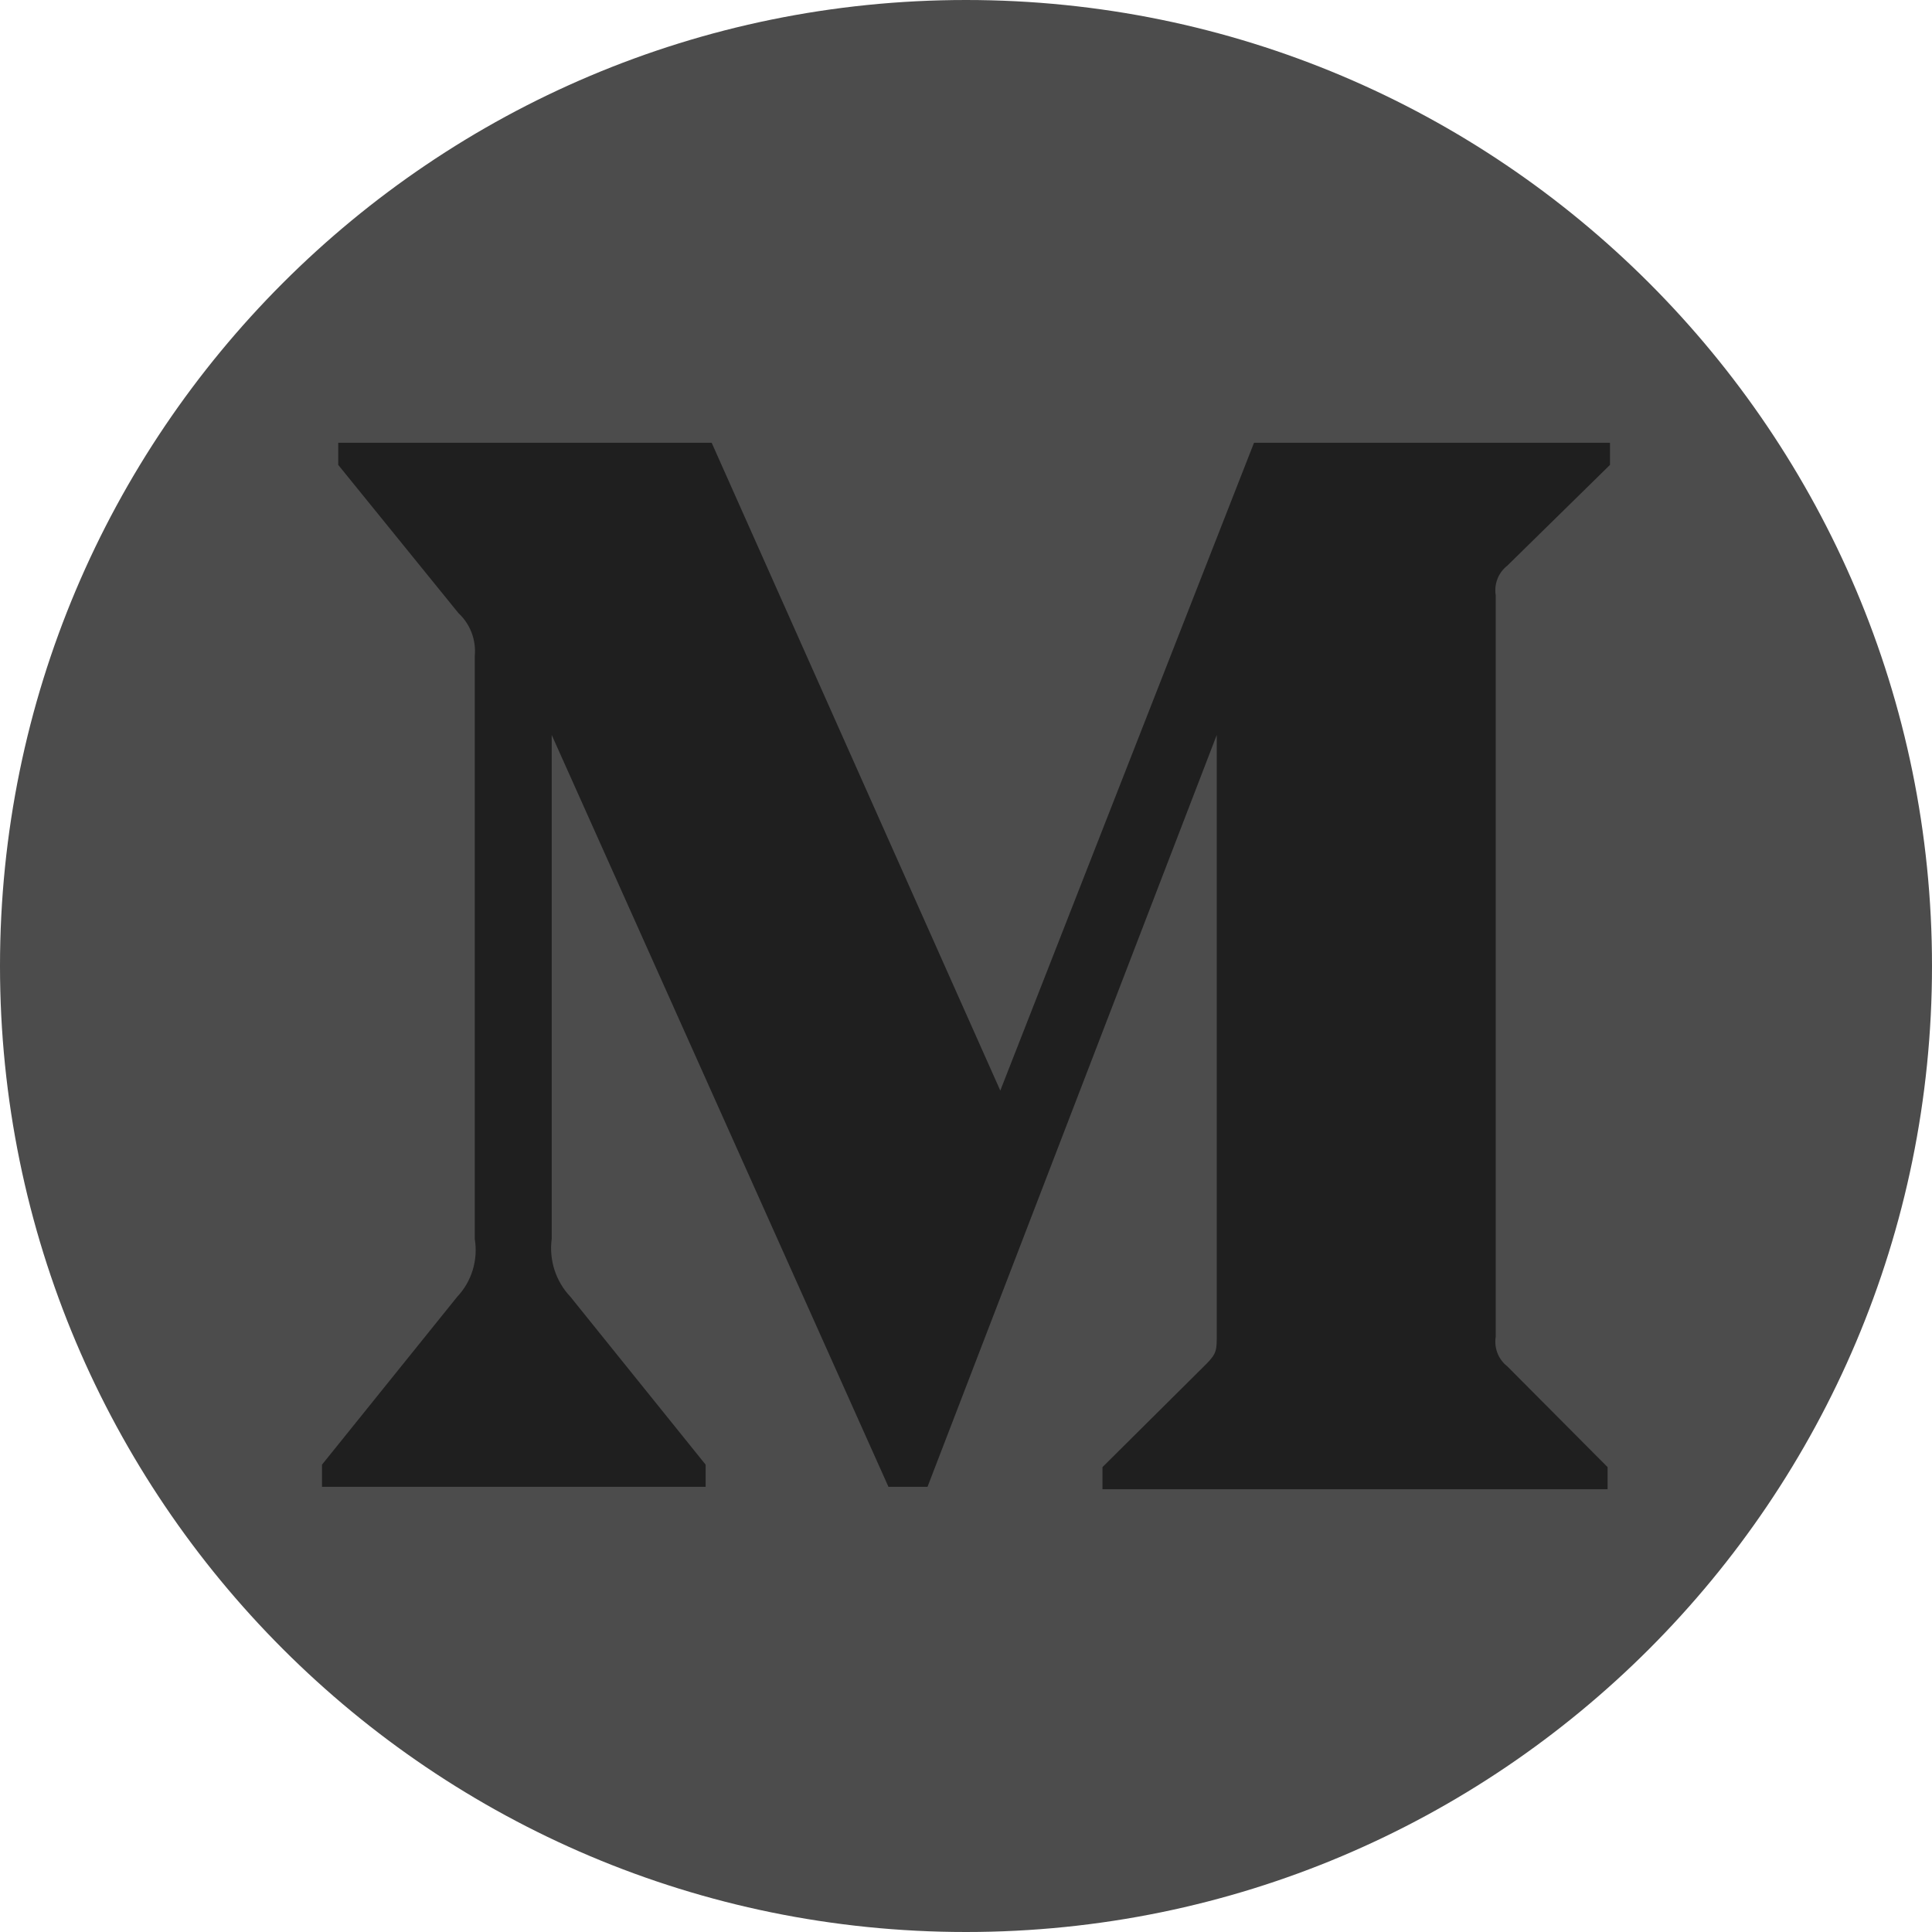 <svg width="48" height="48" viewBox="0 0 48 48" fill="none" xmlns="http://www.w3.org/2000/svg">
<path fill-rule="evenodd" clip-rule="evenodd" d="M24 48C37.255 48 48 37.255 48 24C48 10.745 37.255 0 24 0C10.745 0 0 10.745 0 24C0 37.255 10.745 48 24 48Z" fill="#4c4c4c"/>
<path d="M11.795 16.304C11.834 15.902 11.684 15.505 11.391 15.234L8.403 11.55V11H17.681L24.852 27.095L31.156 11H40V11.55L37.445 14.057C37.225 14.229 37.116 14.511 37.161 14.791V33.209C37.116 33.489 37.225 33.771 37.445 33.943L39.94 36.45V37H27.391V36.45L29.976 33.882C30.23 33.622 30.23 33.546 30.23 33.148V18.26L23.044 36.939H22.073L13.707 18.26V30.779C13.637 31.305 13.808 31.835 14.17 32.216L17.531 36.389V36.939H8V36.389L11.361 32.216C11.721 31.834 11.882 31.301 11.795 30.779V16.304Z" fill="#1f1f1f"/>
</svg>
